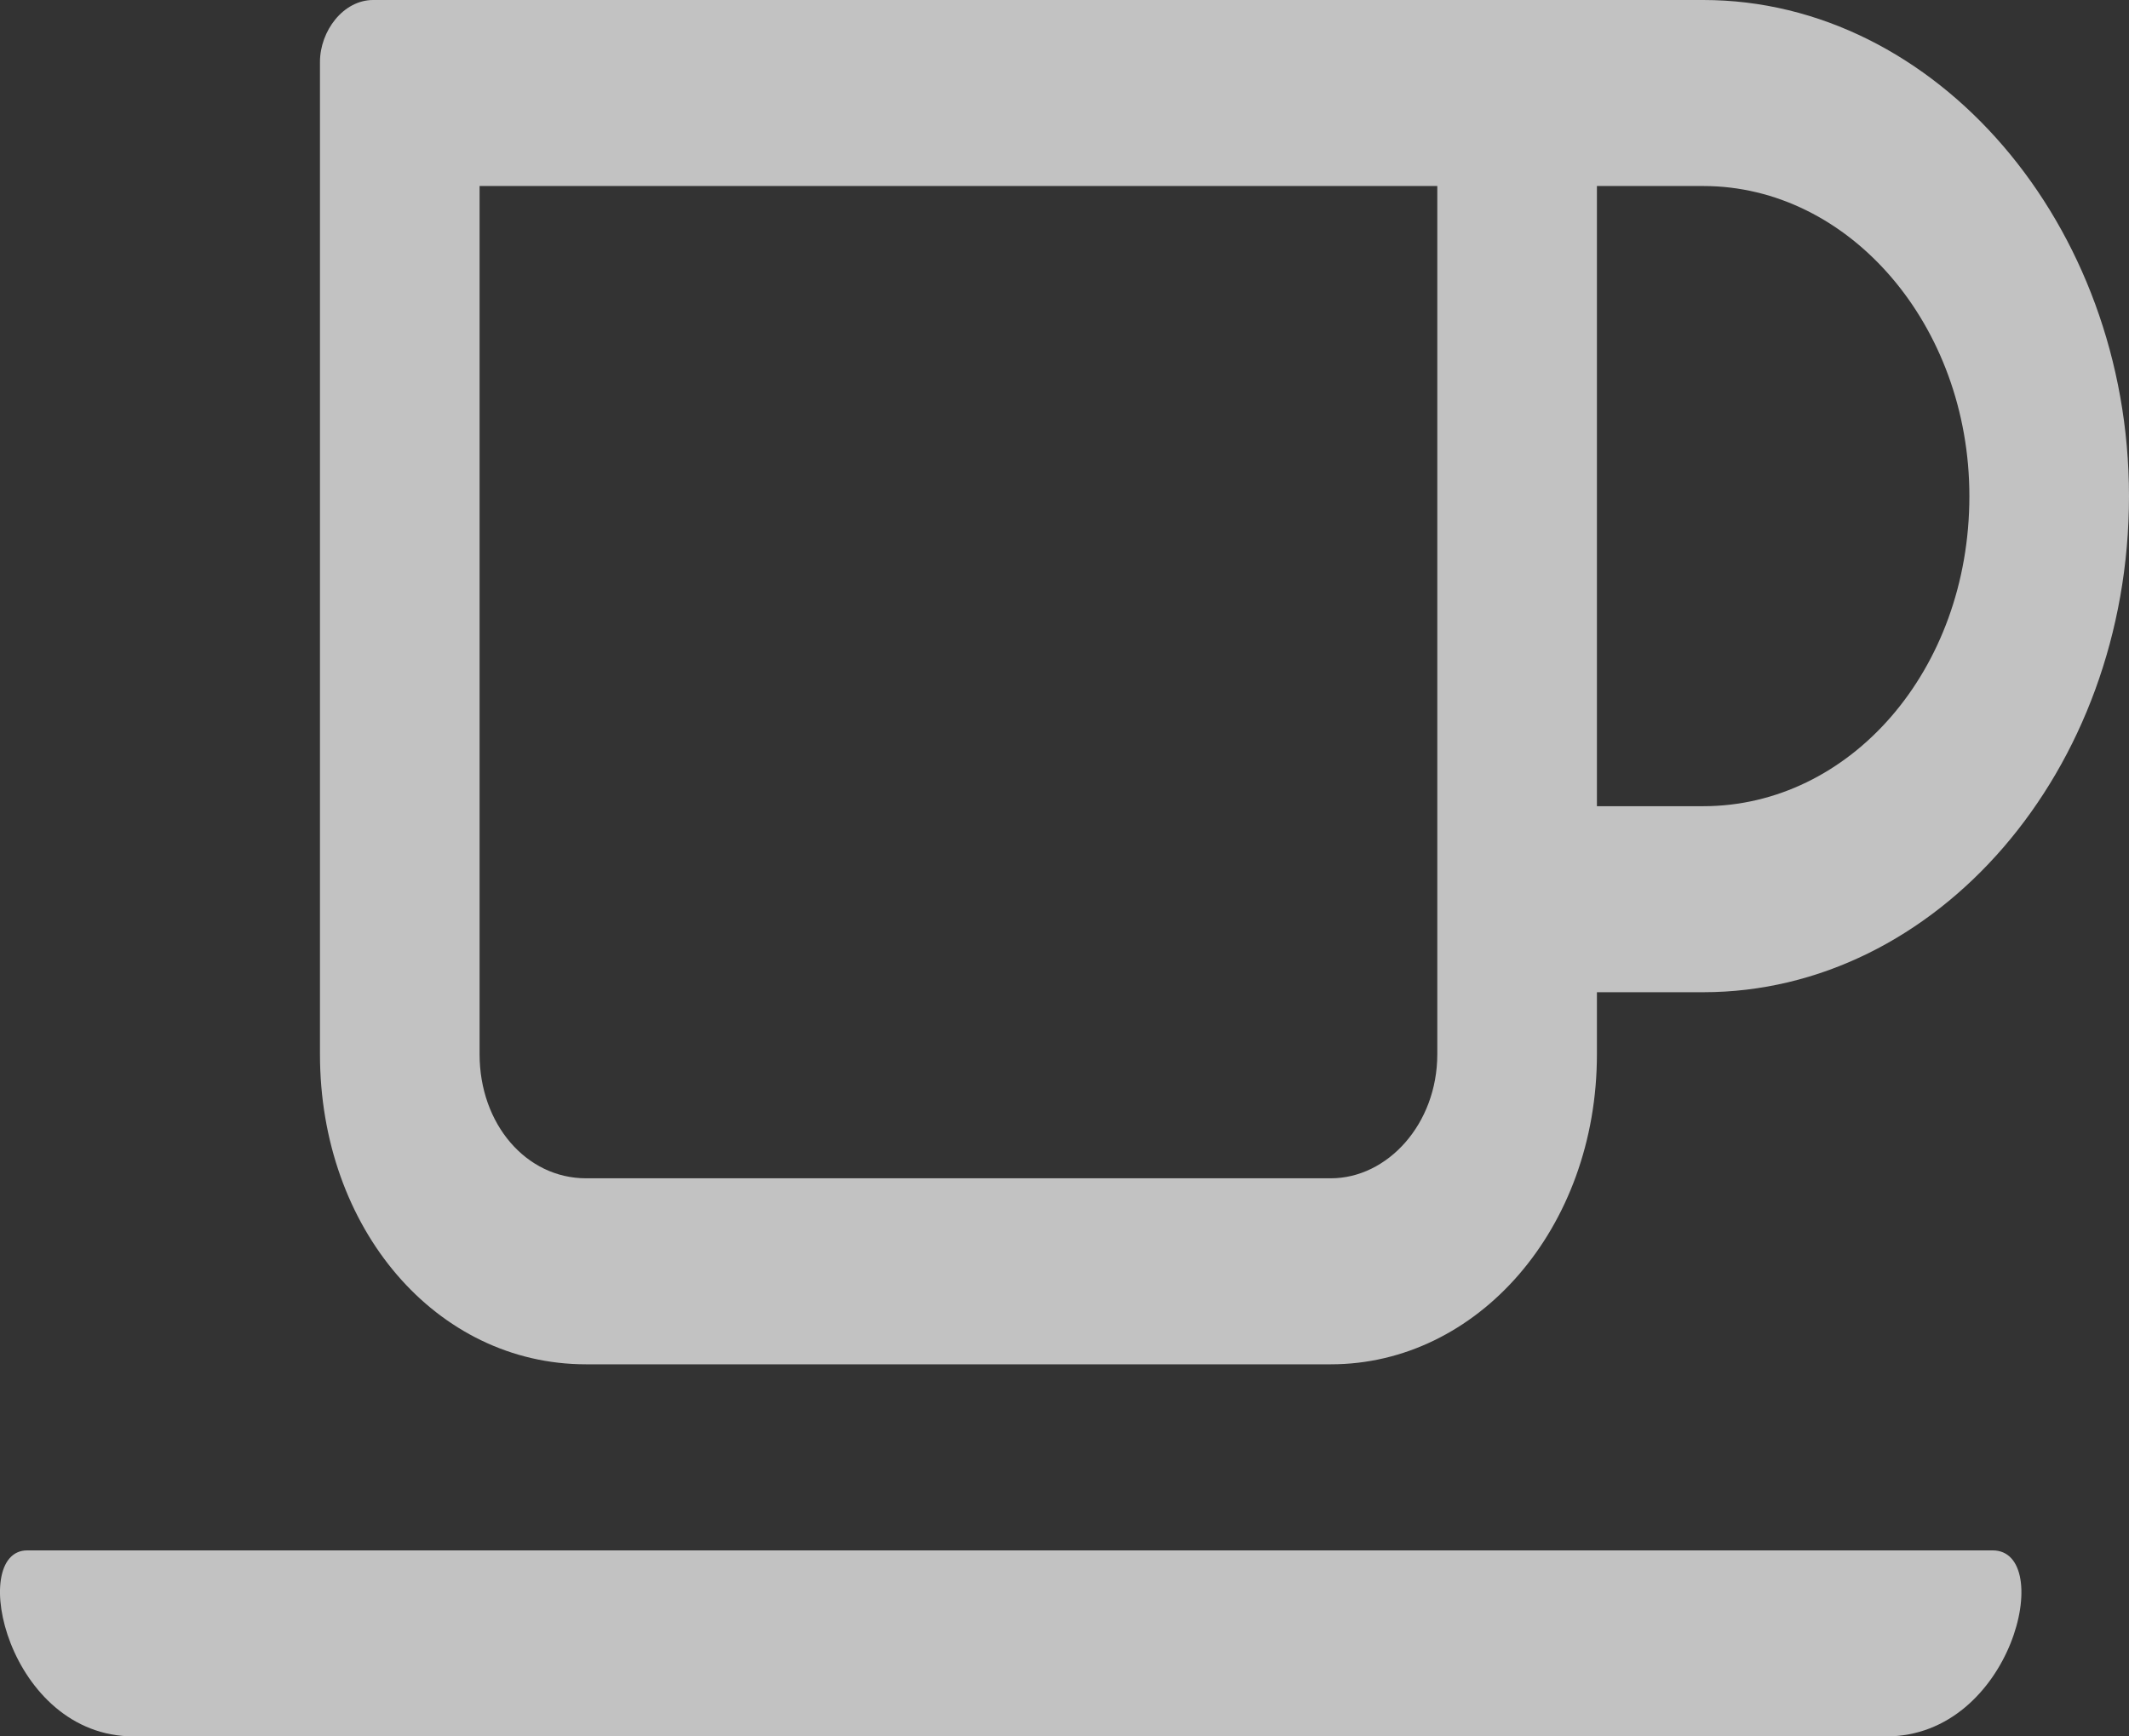 <svg width="38" height="31" viewBox="0 0 38 31" fill="none" xmlns="http://www.w3.org/2000/svg">
<rect x="0" y="0" width="38" height="31" fill="#333333" stroke="none"/>
<path d="M30.402 0H6.66C6.126 0 5.711 0.554 5.711 1.107V18.821C5.711 21.935 7.788 24.357 10.459 24.357H23.755C26.366 24.357 28.503 21.935 28.503 18.821V17.714H30.402C34.557 17.714 38 13.77 38 8.857C38 4.013 34.557 0 30.402 0ZM25.654 18.821C25.654 20.067 24.764 21.036 23.755 21.036H10.459C9.391 21.036 8.56 20.067 8.56 18.821V3.321H25.654V18.821ZM30.402 14.393H28.503V3.321H30.402C33.014 3.321 35.151 5.812 35.151 8.857C35.151 11.971 33.014 14.393 30.402 14.393ZM33.667 31C35.923 31 36.694 27.679 35.566 27.679H0.487C-0.581 27.679 0.131 31 2.387 31H33.667Z" fill="white" fill-opacity="0.7"/>
</svg>
